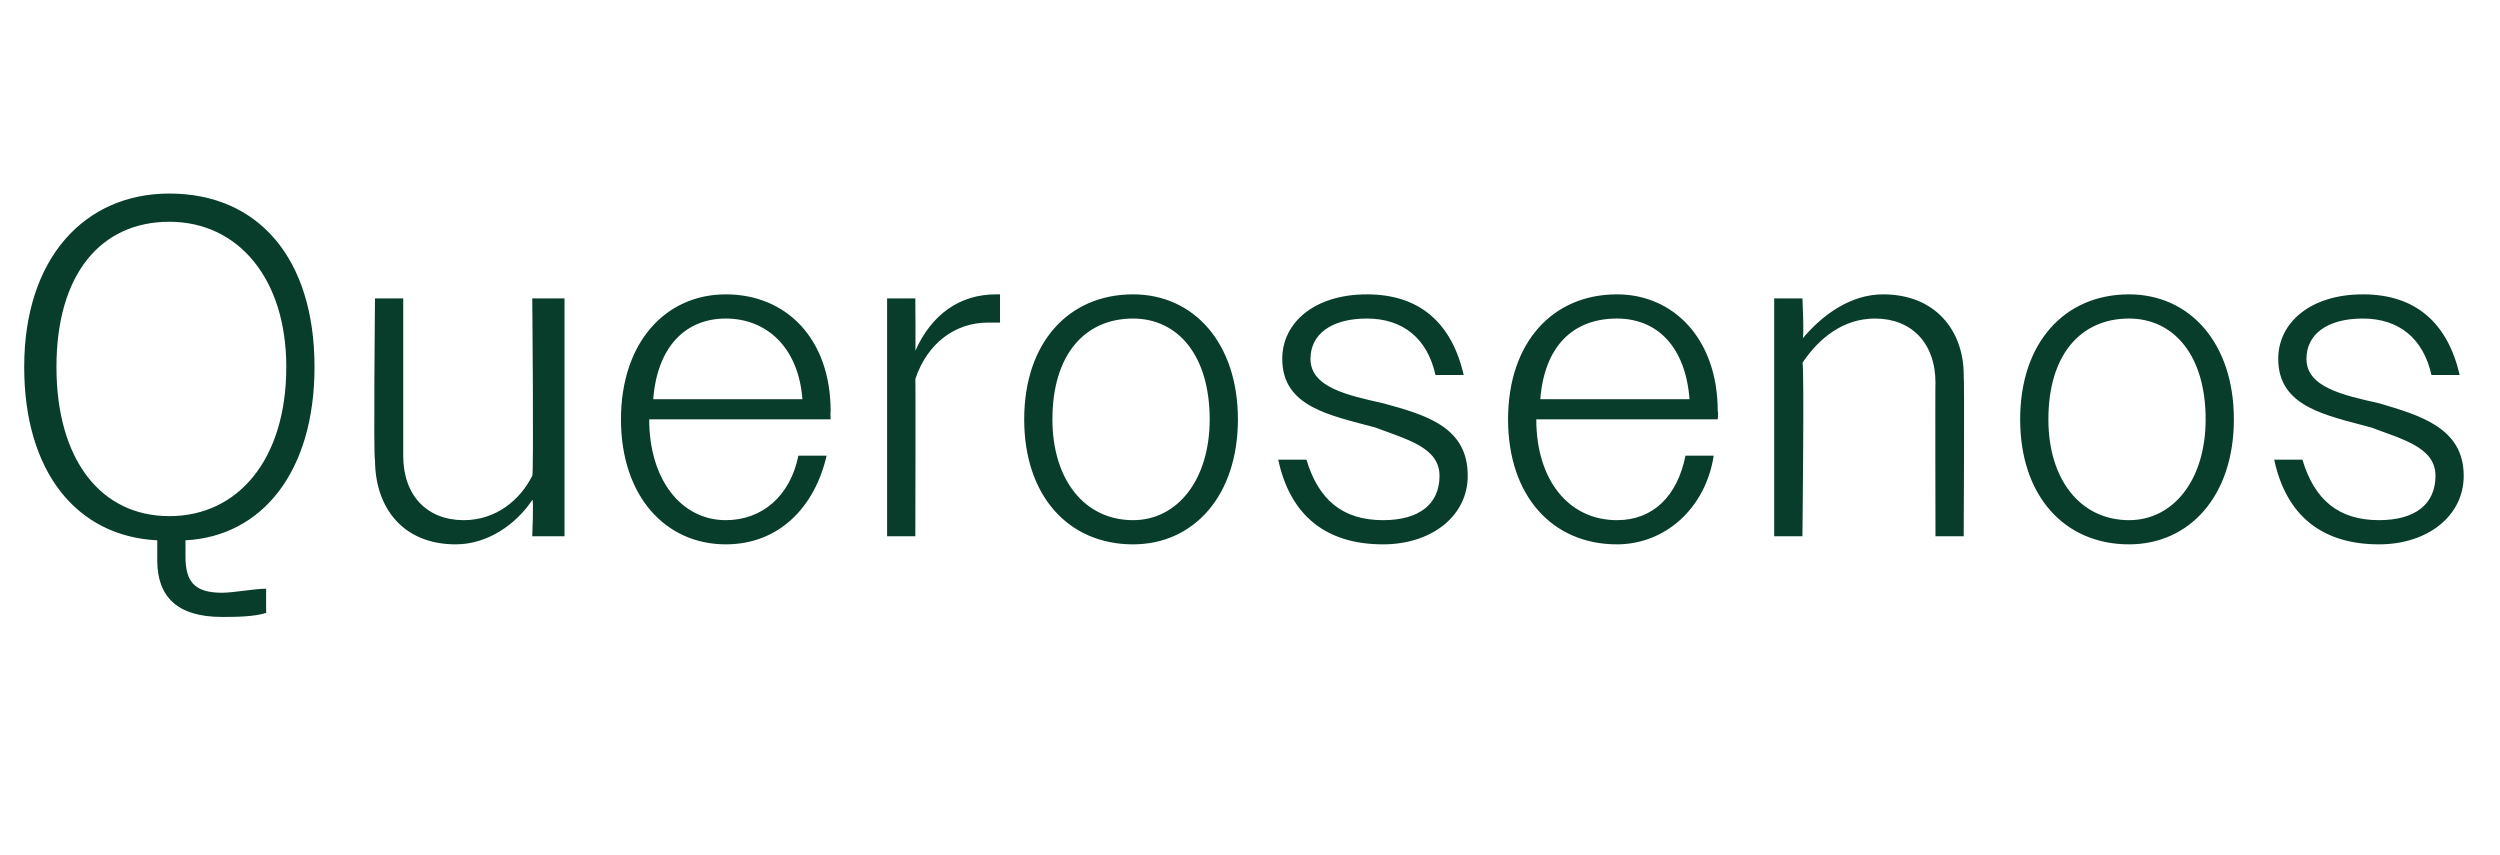 <?xml version="1.0" standalone="no"?><!DOCTYPE svg PUBLIC "-//W3C//DTD SVG 1.1//EN" "http://www.w3.org/Graphics/SVG/1.1/DTD/svg11.dtd"><svg xmlns="http://www.w3.org/2000/svg" version="1.1" width="62px" height="21.2px" viewBox="0 -1 62 21.2" style="top:-1px">  <desc>Querosenos</desc>  <defs/>  <g id="Polygon77683">    <path d="M 3.9 12.9 C 3.9 12.9 3.9 12.4 3.9 12.4 C 1.9 12.3 0.6 10.7 0.6 8.1 C 0.6 5.4 2.1 3.8 4.2 3.8 C 6.4 3.8 7.8 5.4 7.8 8.1 C 7.8 10.7 6.5 12.3 4.6 12.4 C 4.6 12.4 4.6 12.8 4.6 12.8 C 4.6 13.4 4.8 13.7 5.5 13.7 C 5.8 13.7 6.3 13.6 6.6 13.6 C 6.6 13.6 6.6 14.2 6.6 14.2 C 6.3 14.3 5.8 14.3 5.5 14.3 C 4.4 14.3 3.9 13.8 3.9 12.9 Z M 7.1 8.1 C 7.1 5.9 5.9 4.5 4.2 4.5 C 2.5 4.5 1.4 5.8 1.4 8.1 C 1.4 10.4 2.5 11.8 4.2 11.8 C 5.9 11.8 7.1 10.4 7.1 8.1 Z M 9.3 10.4 C 9.26 10.43 9.3 6.4 9.3 6.4 L 10 6.4 C 10 6.4 10 10.31 10 10.3 C 10 11.3 10.6 11.9 11.5 11.9 C 12.3 11.9 12.9 11.4 13.2 10.8 C 13.24 10.8 13.2 6.4 13.2 6.4 L 14 6.4 L 14 12.3 L 13.2 12.3 C 13.2 12.3 13.24 11.35 13.2 11.4 C 12.8 12 12.1 12.5 11.3 12.5 C 10 12.5 9.3 11.6 9.3 10.4 Z M 15.4 9.4 C 15.4 7.5 16.5 6.3 18 6.3 C 19.5 6.3 20.6 7.4 20.6 9.2 C 20.59 9.22 20.6 9.4 20.6 9.4 L 16.1 9.4 C 16.1 9.4 16.12 9.4 16.1 9.4 C 16.1 10.9 16.9 11.9 18 11.9 C 18.9 11.9 19.6 11.3 19.8 10.3 C 19.8 10.3 20.5 10.3 20.5 10.3 C 20.2 11.6 19.3 12.5 18 12.5 C 16.5 12.5 15.4 11.3 15.4 9.4 Z M 16.2 8.9 C 16.2 8.9 19.9 8.9 19.9 8.9 C 19.8 7.6 19 6.9 18 6.9 C 17 6.9 16.3 7.6 16.2 8.9 Z M 22 6.4 L 22.7 6.4 C 22.7 6.4 22.71 7.74 22.7 7.7 C 23.1 6.8 23.8 6.3 24.7 6.3 C 24.7 6.3 24.8 6.3 24.8 6.3 C 24.8 6.3 24.8 7 24.8 7 C 24.7 7 24.6 7 24.5 7 C 23.7 7 23 7.5 22.7 8.4 C 22.71 8.38 22.7 12.3 22.7 12.3 L 22 12.3 L 22 6.4 Z M 25.4 9.4 C 25.4 7.5 26.5 6.3 28.1 6.3 C 29.6 6.3 30.7 7.5 30.7 9.4 C 30.7 11.3 29.6 12.5 28.1 12.5 C 26.5 12.5 25.4 11.3 25.4 9.4 Z M 26.1 9.4 C 26.1 10.9 26.9 11.9 28.1 11.9 C 29.2 11.9 30 10.9 30 9.4 C 30 7.8 29.2 6.9 28.1 6.9 C 26.9 6.9 26.1 7.8 26.1 9.4 Z M 31.7 10.4 C 31.7 10.4 32.4 10.4 32.4 10.4 C 32.7 11.4 33.3 11.9 34.3 11.9 C 35.2 11.9 35.7 11.5 35.7 10.8 C 35.7 10.1 34.9 9.9 34.1 9.6 C 33 9.3 31.8 9.1 31.8 7.9 C 31.8 7 32.6 6.3 33.9 6.3 C 35.2 6.3 36 7 36.3 8.3 C 36.3 8.3 35.6 8.3 35.6 8.3 C 35.4 7.4 34.8 6.9 33.9 6.9 C 33 6.9 32.5 7.3 32.5 7.9 C 32.5 8.6 33.4 8.8 34.3 9 C 35.4 9.3 36.4 9.6 36.4 10.8 C 36.4 11.8 35.5 12.5 34.3 12.5 C 32.9 12.5 32 11.8 31.7 10.4 Z M 37.4 9.4 C 37.4 7.5 38.5 6.3 40.1 6.3 C 41.5 6.3 42.6 7.4 42.6 9.2 C 42.62 9.22 42.6 9.4 42.6 9.4 L 38.1 9.4 C 38.1 9.4 38.15 9.4 38.1 9.4 C 38.1 10.9 38.9 11.9 40.1 11.9 C 41 11.9 41.6 11.3 41.8 10.3 C 41.8 10.3 42.5 10.3 42.5 10.3 C 42.3 11.6 41.3 12.5 40.1 12.5 C 38.5 12.5 37.4 11.3 37.4 9.4 Z M 38.2 8.9 C 38.2 8.9 41.9 8.9 41.9 8.9 C 41.8 7.6 41.1 6.9 40.1 6.9 C 39 6.9 38.3 7.6 38.2 8.9 Z M 44 6.4 L 44.7 6.4 C 44.7 6.4 44.75 7.43 44.7 7.4 C 45.2 6.8 45.9 6.3 46.7 6.3 C 48 6.3 48.7 7.2 48.7 8.3 C 48.72 8.34 48.7 12.3 48.7 12.3 L 48 12.3 C 48 12.3 47.99 8.47 48 8.5 C 48 7.5 47.4 6.9 46.5 6.9 C 45.7 6.9 45.1 7.4 44.7 8 C 44.75 7.97 44.7 12.3 44.7 12.3 L 44 12.3 L 44 6.4 Z M 50.1 9.4 C 50.1 7.5 51.2 6.3 52.8 6.3 C 54.3 6.3 55.4 7.5 55.4 9.4 C 55.4 11.3 54.3 12.5 52.8 12.5 C 51.2 12.5 50.1 11.3 50.1 9.4 Z M 50.8 9.4 C 50.8 10.9 51.6 11.9 52.8 11.9 C 53.9 11.9 54.7 10.9 54.7 9.4 C 54.7 7.8 53.9 6.9 52.8 6.9 C 51.6 6.9 50.8 7.8 50.8 9.4 Z M 56.4 10.4 C 56.4 10.4 57.1 10.4 57.1 10.4 C 57.4 11.4 58 11.9 59 11.9 C 59.9 11.9 60.4 11.5 60.4 10.8 C 60.4 10.1 59.6 9.9 58.8 9.6 C 57.7 9.3 56.5 9.1 56.5 7.9 C 56.5 7 57.3 6.3 58.6 6.3 C 59.9 6.3 60.7 7 61 8.3 C 61 8.3 60.3 8.3 60.3 8.3 C 60.1 7.4 59.5 6.9 58.6 6.9 C 57.7 6.9 57.2 7.3 57.2 7.9 C 57.2 8.6 58.1 8.8 59 9 C 60 9.3 61.1 9.6 61.1 10.8 C 61.1 11.8 60.2 12.5 59 12.5 C 57.6 12.5 56.7 11.8 56.4 10.4 Z " stroke="none" fill="#083d2b"/>  </g></svg>